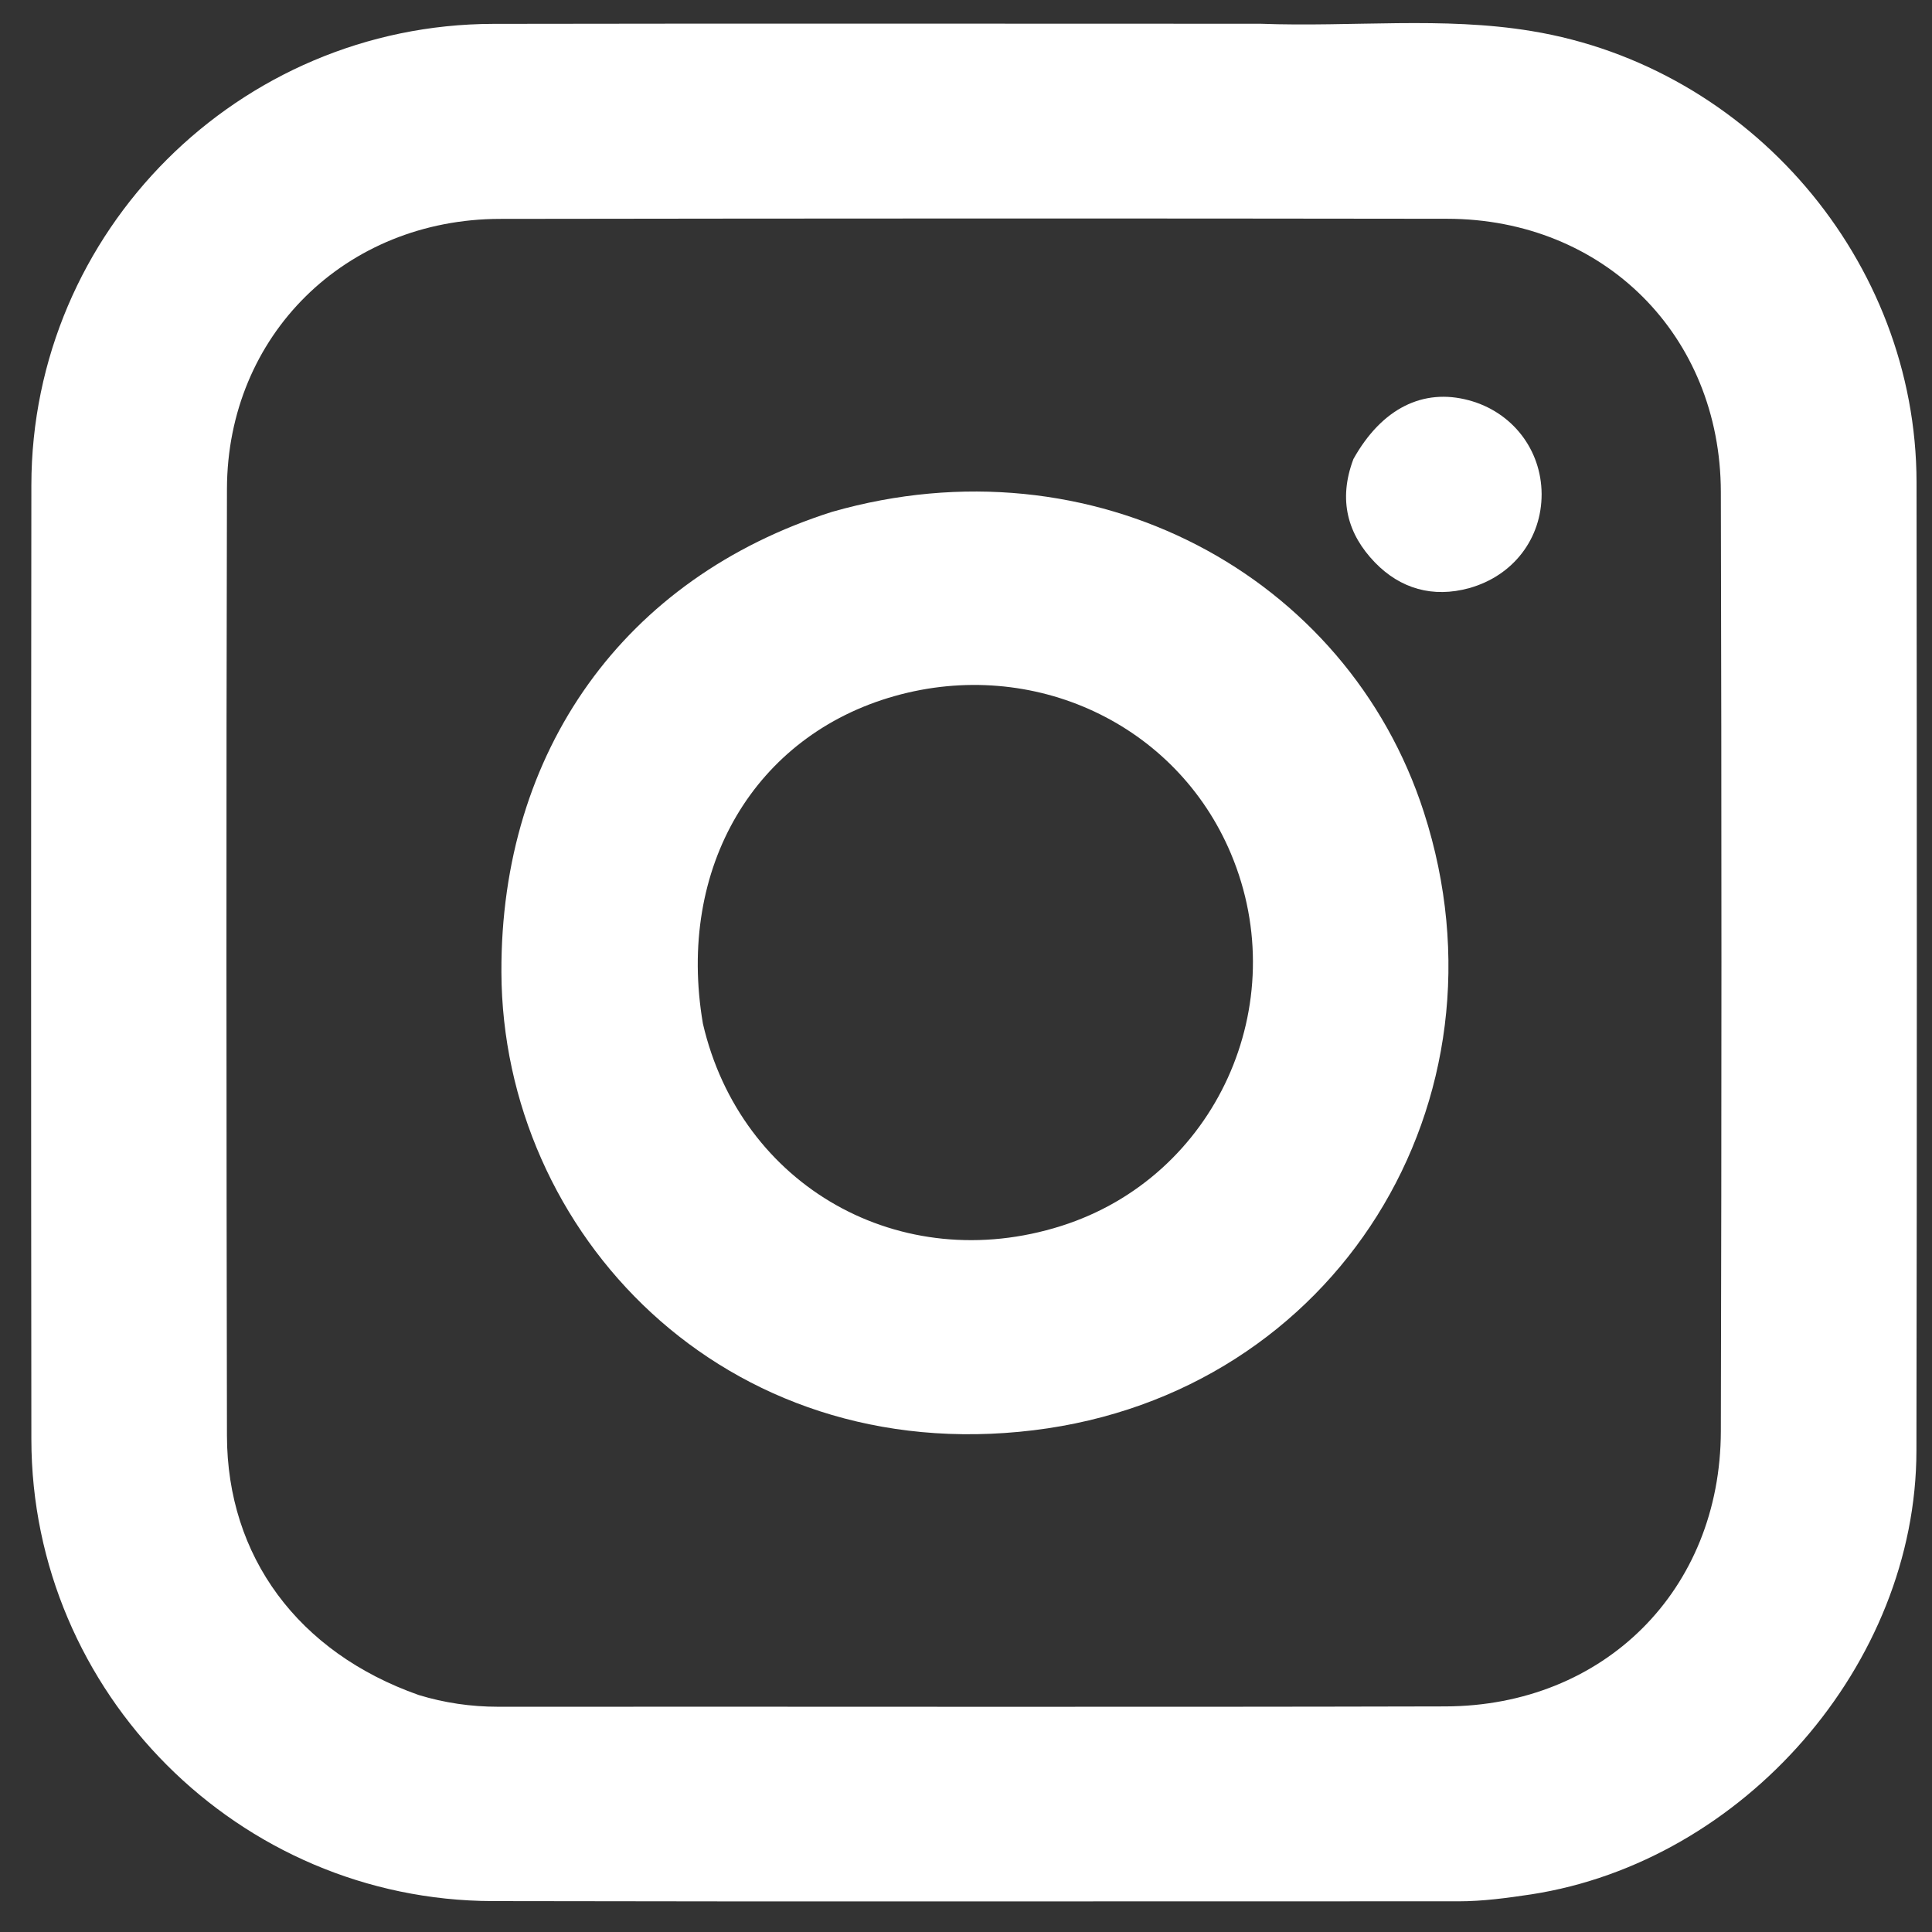 <svg width="17" height="17" viewBox="0 0 17 17" fill="none" xmlns="http://www.w3.org/2000/svg">
<rect x="0" y="0" width="17" height="17" fill="#333333" stroke="none"/>
<path d="M11.09 0.209C11.906 0.239 12.693 0.144 13.475 0.273C15.401 0.589 16.861 2.295 16.864 4.242C16.867 7.083 16.868 9.924 16.863 12.765C16.861 14.643 15.344 16.38 13.473 16.669C13.259 16.701 13.048 16.73 12.832 16.73C10 16.729 7.169 16.734 4.337 16.728C2.1 16.723 0.278 14.896 0.276 12.664C0.273 9.866 0.273 7.068 0.276 4.269C0.278 2.035 2.1 0.215 4.34 0.21C6.579 0.206 8.818 0.209 11.09 0.209ZM3.685 14.915C3.912 14.984 4.144 15.018 4.383 15.018C7.161 15.016 9.939 15.022 12.716 15.015C14.115 15.012 15.139 13.99 15.142 12.594C15.149 9.839 15.149 7.083 15.142 4.328C15.139 2.95 14.111 1.927 12.734 1.925C9.956 1.921 7.178 1.922 4.4 1.926C3.04 1.928 2 2.951 1.997 4.302C1.99 7.079 1.992 9.856 1.997 12.633C1.999 13.694 2.621 14.54 3.685 14.915Z" fill="white"/>
<path d="M7.321 4.504C9.616 3.847 11.856 5.059 12.529 7.147C13.349 9.686 11.757 12.261 9.095 12.585C6.365 12.917 4.421 10.845 4.412 8.556C4.404 6.607 5.494 5.085 7.321 4.504ZM6.185 9.007C6.517 10.441 7.925 11.236 9.339 10.787C10.697 10.356 11.389 8.837 10.831 7.511C10.351 6.37 9.092 5.78 7.871 6.125C6.647 6.47 5.95 7.629 6.185 9.007Z" fill="white"/>
<path d="M11.909 4.039C12.159 3.592 12.523 3.414 12.924 3.522C13.306 3.624 13.563 3.956 13.565 4.347C13.566 4.738 13.316 5.067 12.927 5.175C12.608 5.263 12.322 5.18 12.099 4.95C11.86 4.703 11.772 4.402 11.909 4.039Z" fill="white"/>
</svg>
